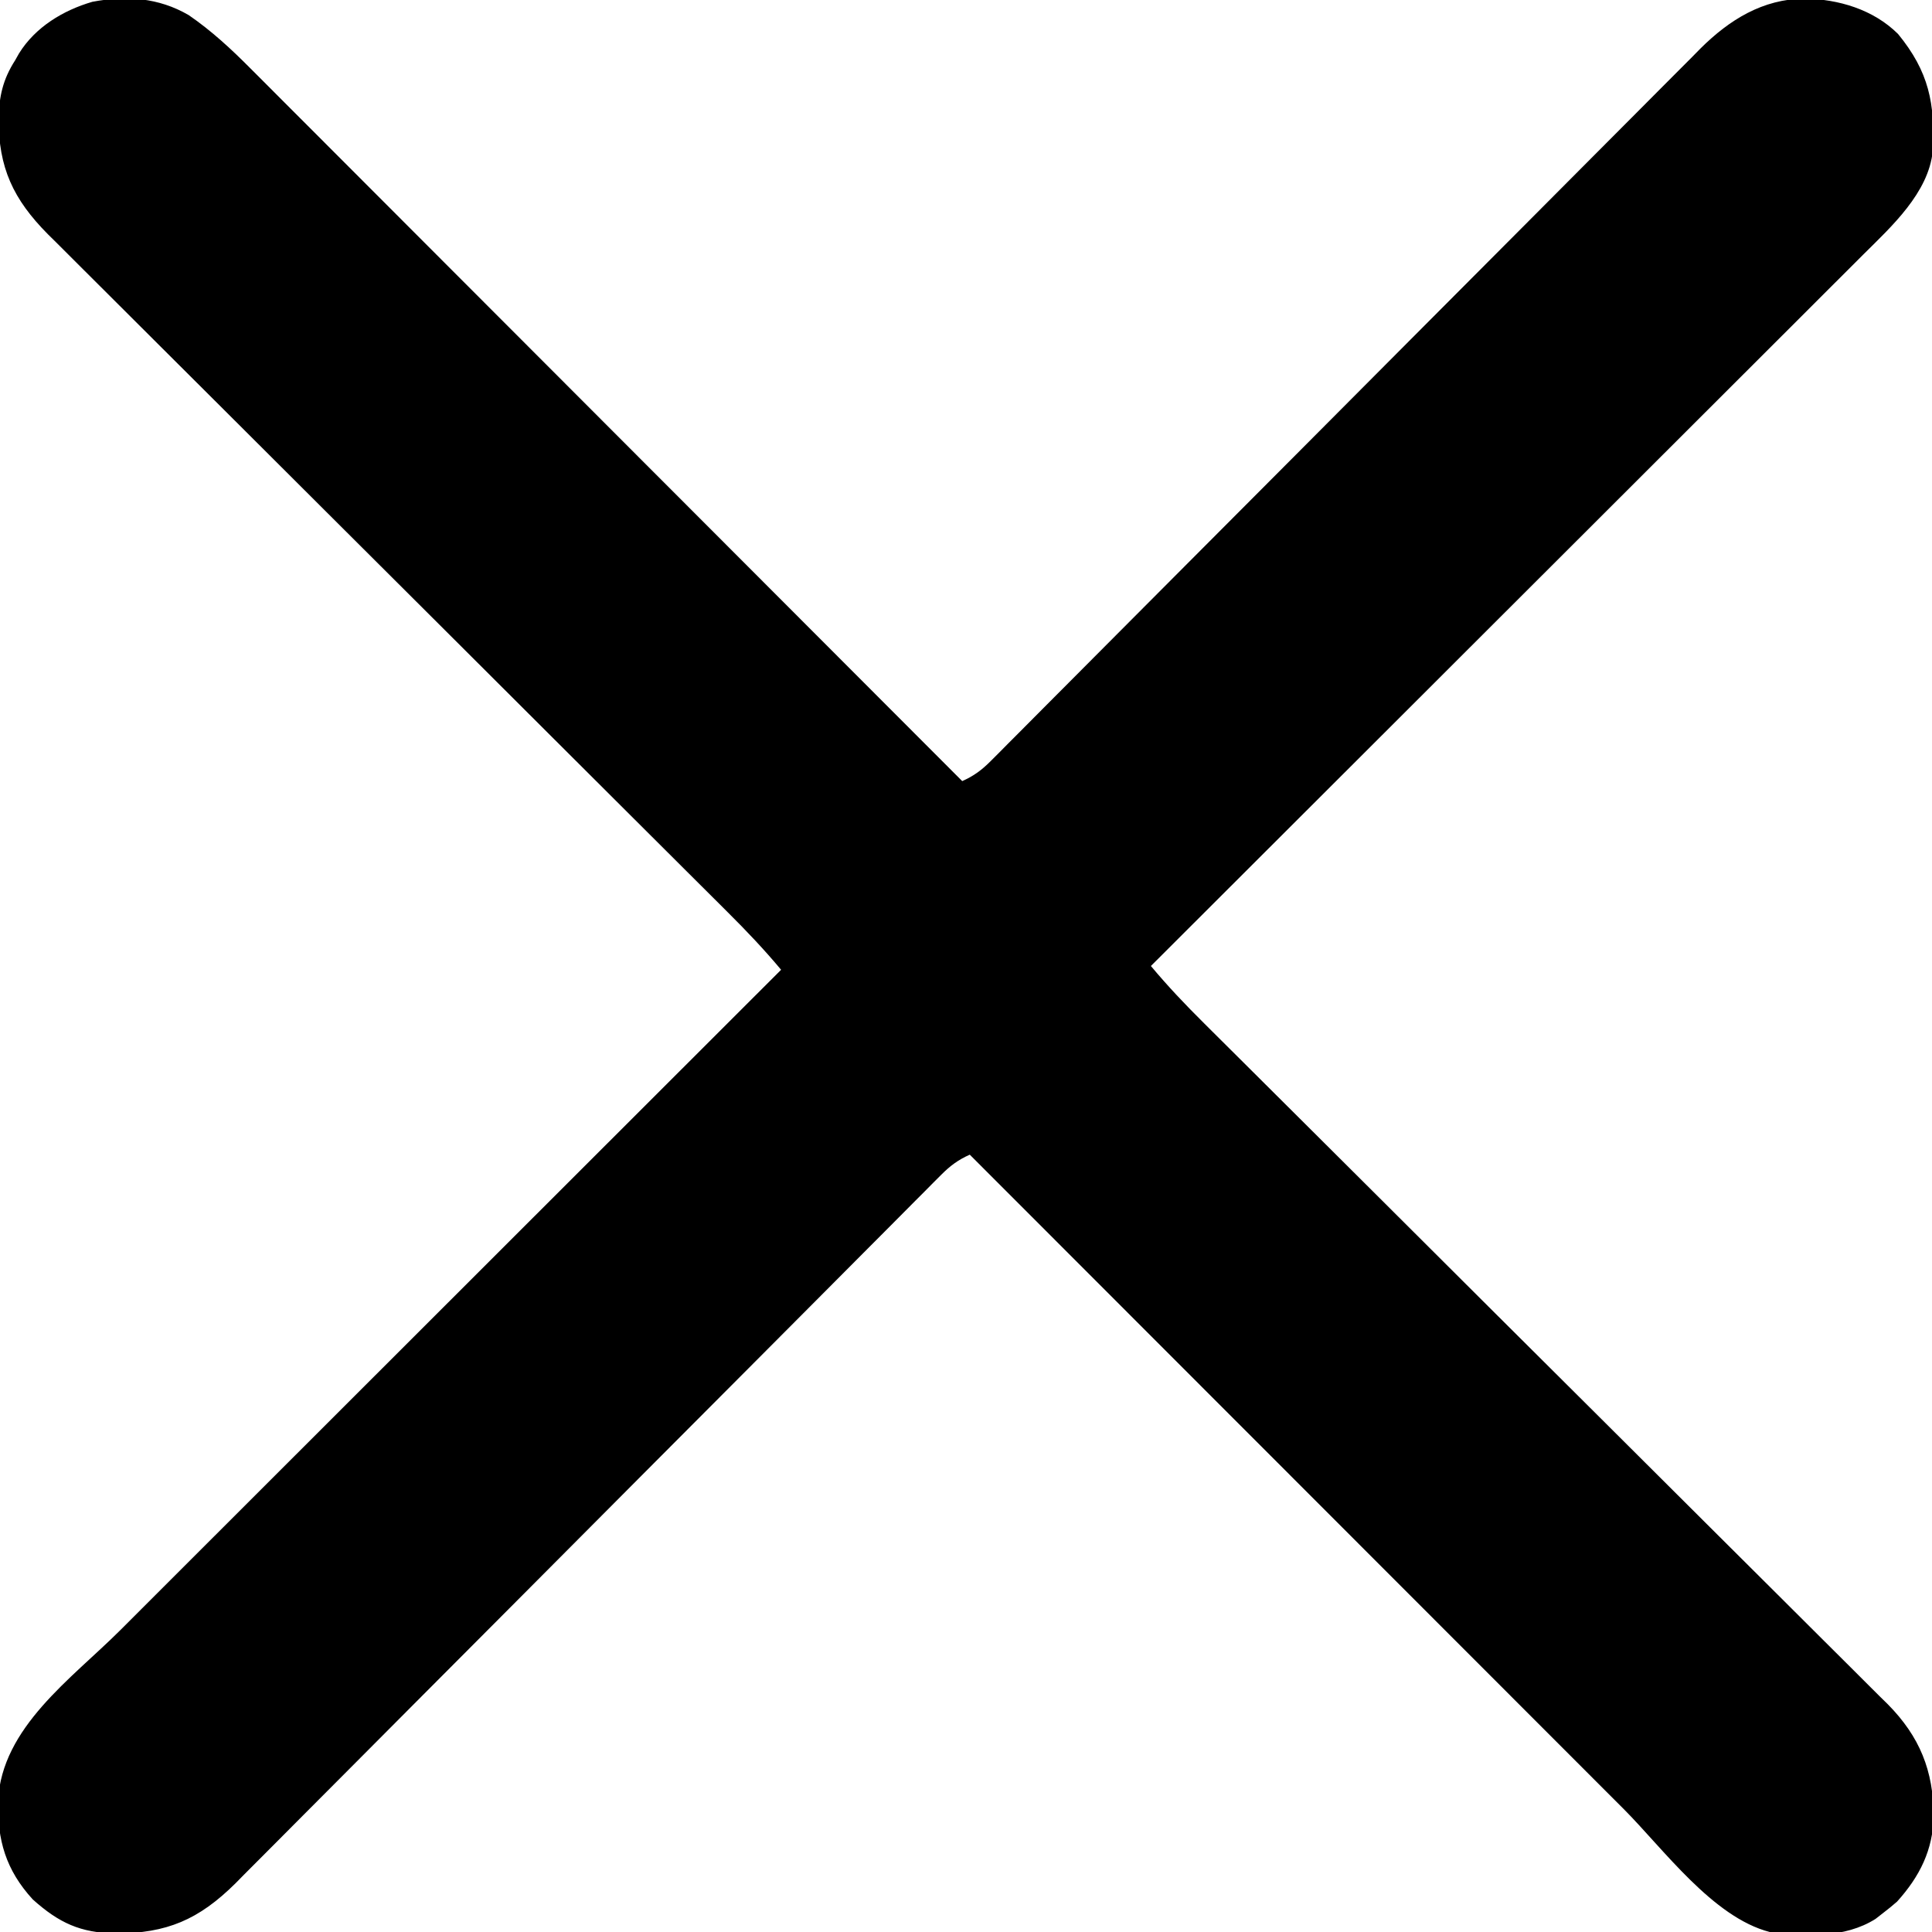 <?xml version="1.0" encoding="UTF-8"?>
<svg version="1.1" xmlns="http://www.w3.org/2000/svg" width="512" height="512">
<path d="M0 0 C6.069 4.169 11.265 8.984 16.441 14.2 C17.658 15.415 17.658 15.415 18.899 16.654 C21.602 19.353 24.297 22.059 26.992 24.765 C28.933 26.708 30.876 28.649 32.818 30.59 C36.992 34.763 41.162 38.939 45.329 43.118 C51.355 49.16 57.386 55.196 63.418 61.231 C73.206 71.023 82.99 80.82 92.771 90.62 C102.269 100.136 111.769 109.651 121.272 119.162 C121.858 119.749 122.445 120.336 123.049 120.94 C125.99 123.885 128.932 126.829 131.874 129.773 C156.256 154.176 180.63 178.585 205 203 C208.081 201.627 210.185 200.062 212.559 197.676 C213.251 196.985 213.944 196.294 214.657 195.583 C215.786 194.441 215.786 194.441 216.937 193.276 C217.743 192.47 218.549 191.663 219.379 190.832 C222.086 188.118 224.787 185.397 227.487 182.677 C229.423 180.733 231.36 178.79 233.297 176.848 C237.473 172.659 241.646 168.467 245.817 164.273 C251.854 158.201 257.9 152.137 263.947 146.074 C273.768 136.229 283.587 126.381 293.402 116.529 C293.99 115.939 294.577 115.35 295.182 114.742 C303.514 106.379 311.843 98.013 320.17 89.646 C320.756 89.057 321.342 88.469 321.946 87.862 C322.531 87.274 323.117 86.686 323.72 86.08 C333.488 76.265 343.265 66.458 353.047 56.658 C359.078 50.615 365.103 44.566 371.119 38.508 C375.245 34.354 379.379 30.208 383.518 26.067 C385.904 23.679 388.286 21.288 390.661 18.889 C393.241 16.285 395.832 13.694 398.428 11.105 C399.54 9.973 399.54 9.973 400.675 8.818 C408.354 1.212 417.113 -4.237 428.188 -4.375 C437.239 -4.22 446.429 -1.508 453 5 C461.182 14.989 462.871 23.479 462.195 36.037 C461.094 47.105 451.251 56.047 443.8 63.441 C442.585 64.658 442.585 64.658 441.346 65.899 C438.647 68.602 435.941 71.297 433.235 73.992 C431.292 75.933 429.351 77.876 427.41 79.818 C423.237 83.992 419.061 88.162 414.882 92.329 C408.84 98.355 402.804 104.386 396.769 110.418 C386.977 120.206 377.18 129.99 367.38 139.771 C357.864 149.269 348.349 158.769 338.838 168.272 C338.251 168.858 337.664 169.445 337.06 170.049 C334.115 172.99 331.171 175.932 328.227 178.874 C303.824 203.256 279.415 227.63 255 252 C259.452 257.335 264.158 262.287 269.091 267.177 C270.288 268.37 270.288 268.37 271.509 269.587 C274.171 272.239 276.837 274.888 279.502 277.536 C281.416 279.442 283.33 281.348 285.244 283.254 C288.827 286.823 292.412 290.391 295.997 293.958 C303.043 300.968 310.083 307.984 317.121 315.002 C318.231 316.109 319.34 317.216 320.45 318.323 C322.132 320 323.814 321.677 325.496 323.354 C331.827 329.667 338.158 335.98 344.491 342.292 C345.069 342.868 345.648 343.445 346.244 344.039 C355.621 353.385 365.005 362.723 374.391 372.059 C384.041 381.658 393.681 391.266 403.312 400.882 C409.246 406.807 415.188 412.723 421.14 418.63 C425.22 422.68 429.29 426.739 433.353 430.805 C435.694 433.148 438.041 435.485 440.397 437.814 C442.955 440.345 445.497 442.891 448.036 445.442 C448.776 446.166 449.516 446.891 450.279 447.638 C458.779 456.255 462.362 465.232 462.455 477.238 C462.264 486.257 458.765 493.265 452.75 499.938 C451.537 501.002 450.285 502.024 449 503 C448.352 503.505 447.703 504.011 447.035 504.531 C438.828 509.724 428.336 509.162 419 508 C403.893 504.102 390.833 485.969 380.24 475.353 C378.347 473.46 376.454 471.567 374.561 469.674 C370.5 465.615 366.442 461.553 362.385 457.491 C356.519 451.617 350.651 445.746 344.782 439.876 C335.257 430.349 325.735 420.82 316.214 411.29 C306.971 402.038 297.727 392.787 288.482 383.537 C287.626 382.68 287.626 382.68 286.752 381.806 C283.888 378.941 281.024 376.075 278.159 373.21 C254.436 349.476 230.717 325.739 207 302 C203.928 303.37 201.827 304.927 199.459 307.306 C198.771 307.992 198.083 308.679 197.374 309.386 C196.252 310.521 196.252 310.521 195.107 311.679 C194.307 312.481 193.506 313.283 192.681 314.109 C189.989 316.807 187.305 319.511 184.621 322.216 C182.696 324.148 180.771 326.079 178.845 328.01 C174.693 332.174 170.545 336.342 166.399 340.512 C160.396 346.549 154.385 352.579 148.372 358.607 C138.605 368.398 128.841 378.192 119.08 387.989 C118.496 388.575 117.912 389.162 117.31 389.766 C109.026 398.08 100.746 406.398 92.467 414.716 C91.885 415.302 91.302 415.887 90.702 416.49 C89.83 417.367 89.83 417.367 88.939 418.261 C79.226 428.02 69.505 437.772 59.778 447.517 C53.782 453.525 47.793 459.539 41.812 465.561 C37.709 469.692 33.598 473.815 29.482 477.933 C27.11 480.307 24.742 482.684 22.381 485.069 C19.815 487.66 17.236 490.238 14.655 492.813 C13.92 493.561 13.185 494.308 12.428 495.079 C2.651 504.762 -5.783 508.344 -19.308 508.383 C-28.703 508.22 -34.342 505.613 -41.312 499.375 C-48.486 491.532 -50.728 483.621 -50.517 473.205 C-49.525 453.723 -31.057 440.916 -18.17 428.056 C-16.257 426.144 -14.344 424.231 -12.432 422.318 C-8.33 418.215 -4.226 414.114 -0.12 410.015 C5.815 404.088 11.747 398.158 17.679 392.227 C27.306 382.603 36.935 372.981 46.565 363.36 C55.914 354.02 65.262 344.679 74.609 335.336 C75.186 334.76 75.763 334.183 76.357 333.588 C79.253 330.694 82.148 327.8 85.044 324.906 C109.026 300.934 133.012 276.966 157 253 C152.556 247.678 147.865 242.731 142.947 237.847 C142.153 237.055 141.36 236.262 140.542 235.445 C137.893 232.802 135.241 230.163 132.59 227.524 C130.685 225.625 128.781 223.725 126.877 221.826 C122.783 217.741 118.687 213.658 114.59 209.576 C108.112 203.121 101.638 196.66 95.165 190.199 C92.948 187.986 90.73 185.772 88.513 183.559 C87.682 182.729 87.682 182.729 86.834 181.883 C80.535 175.596 74.236 169.311 67.936 163.026 C67.361 162.452 66.785 161.877 66.192 161.286 C56.861 151.977 47.527 142.672 38.191 133.368 C28.595 123.804 19.004 114.235 9.419 104.66 C3.512 98.761 -2.399 92.866 -8.317 86.977 C-12.372 82.941 -16.421 78.9 -20.467 74.854 C-22.799 72.523 -25.134 70.194 -27.474 67.87 C-30.014 65.347 -32.545 62.815 -35.074 60.28 C-35.81 59.553 -36.546 58.826 -37.305 58.078 C-46.505 48.805 -50.408 40.425 -50.368 27.405 C-50.234 21.508 -49.224 17.017 -46 12 C-45.649 11.38 -45.299 10.76 -44.938 10.121 C-40.618 3.176 -33.269 -1.267 -25.512 -3.527 C-16.522 -5.219 -7.981 -4.642 0 0 Z " fill="#000000" transform="translate(50,4)"/>
</svg>
